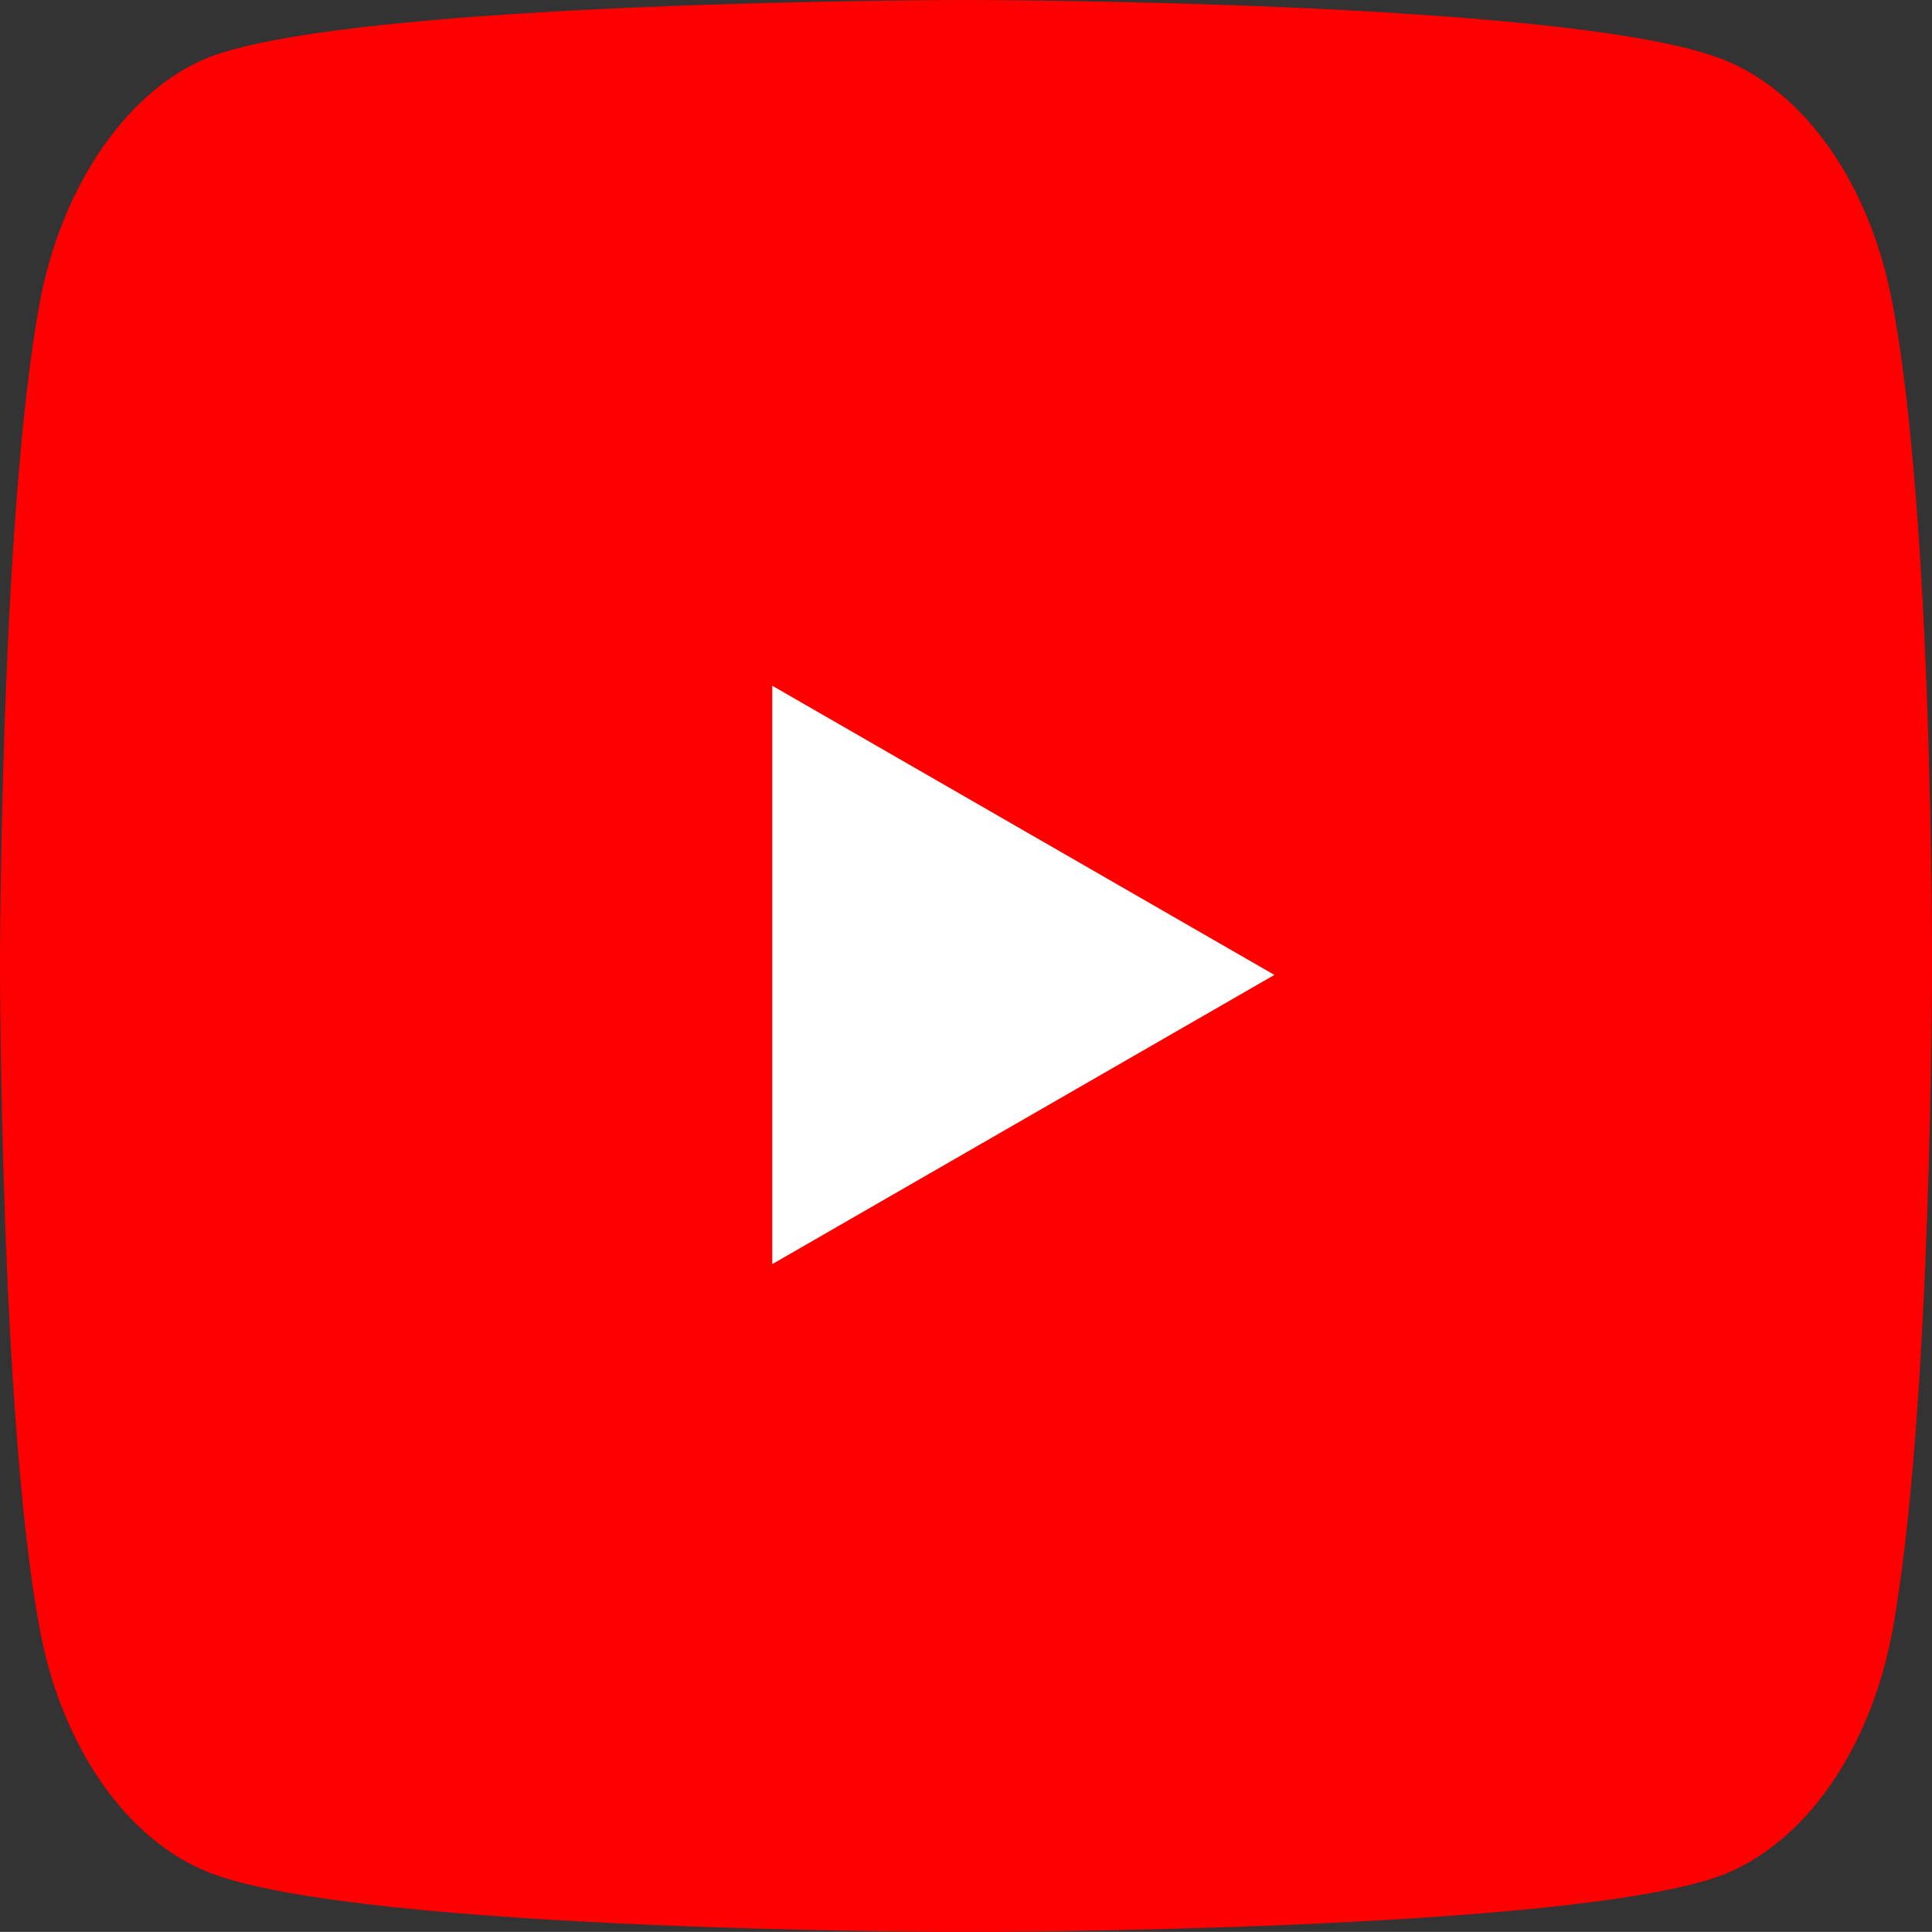 <svg xmlns="http://www.w3.org/2000/svg" width="72" height="71.997" viewBox="0 0 72 71.997"><rect x="0" y="0" width="72" height="71.997" fill="#333333" stroke="none"/><g transform="translate(-2679.755 -664.333)"><path d="M70.517,11.265c-.83-4.4-3.262-7.877-6.346-9.063C58.537,0,36,0,36,0S13.463,0,7.829,2.118C4.8,3.3,2.313,6.861,1.483,11.265,0,19.312,0,36,0,36S0,52.77,1.483,60.732c.83,4.4,3.262,7.877,6.346,9.063C13.522,72,36,72,36,72s22.537,0,28.171-2.118c3.084-1.186,5.516-4.659,6.346-9.063C72,52.77,72,36.083,72,36.083S72.059,19.312,70.517,11.265Z" transform="translate(2679.755 664.333)" fill="red"/><path d="M48.6,45.855,67.313,35.077,48.6,24.3Z" transform="translate(2659.935 665.588)" fill="#fff"/></g></svg>